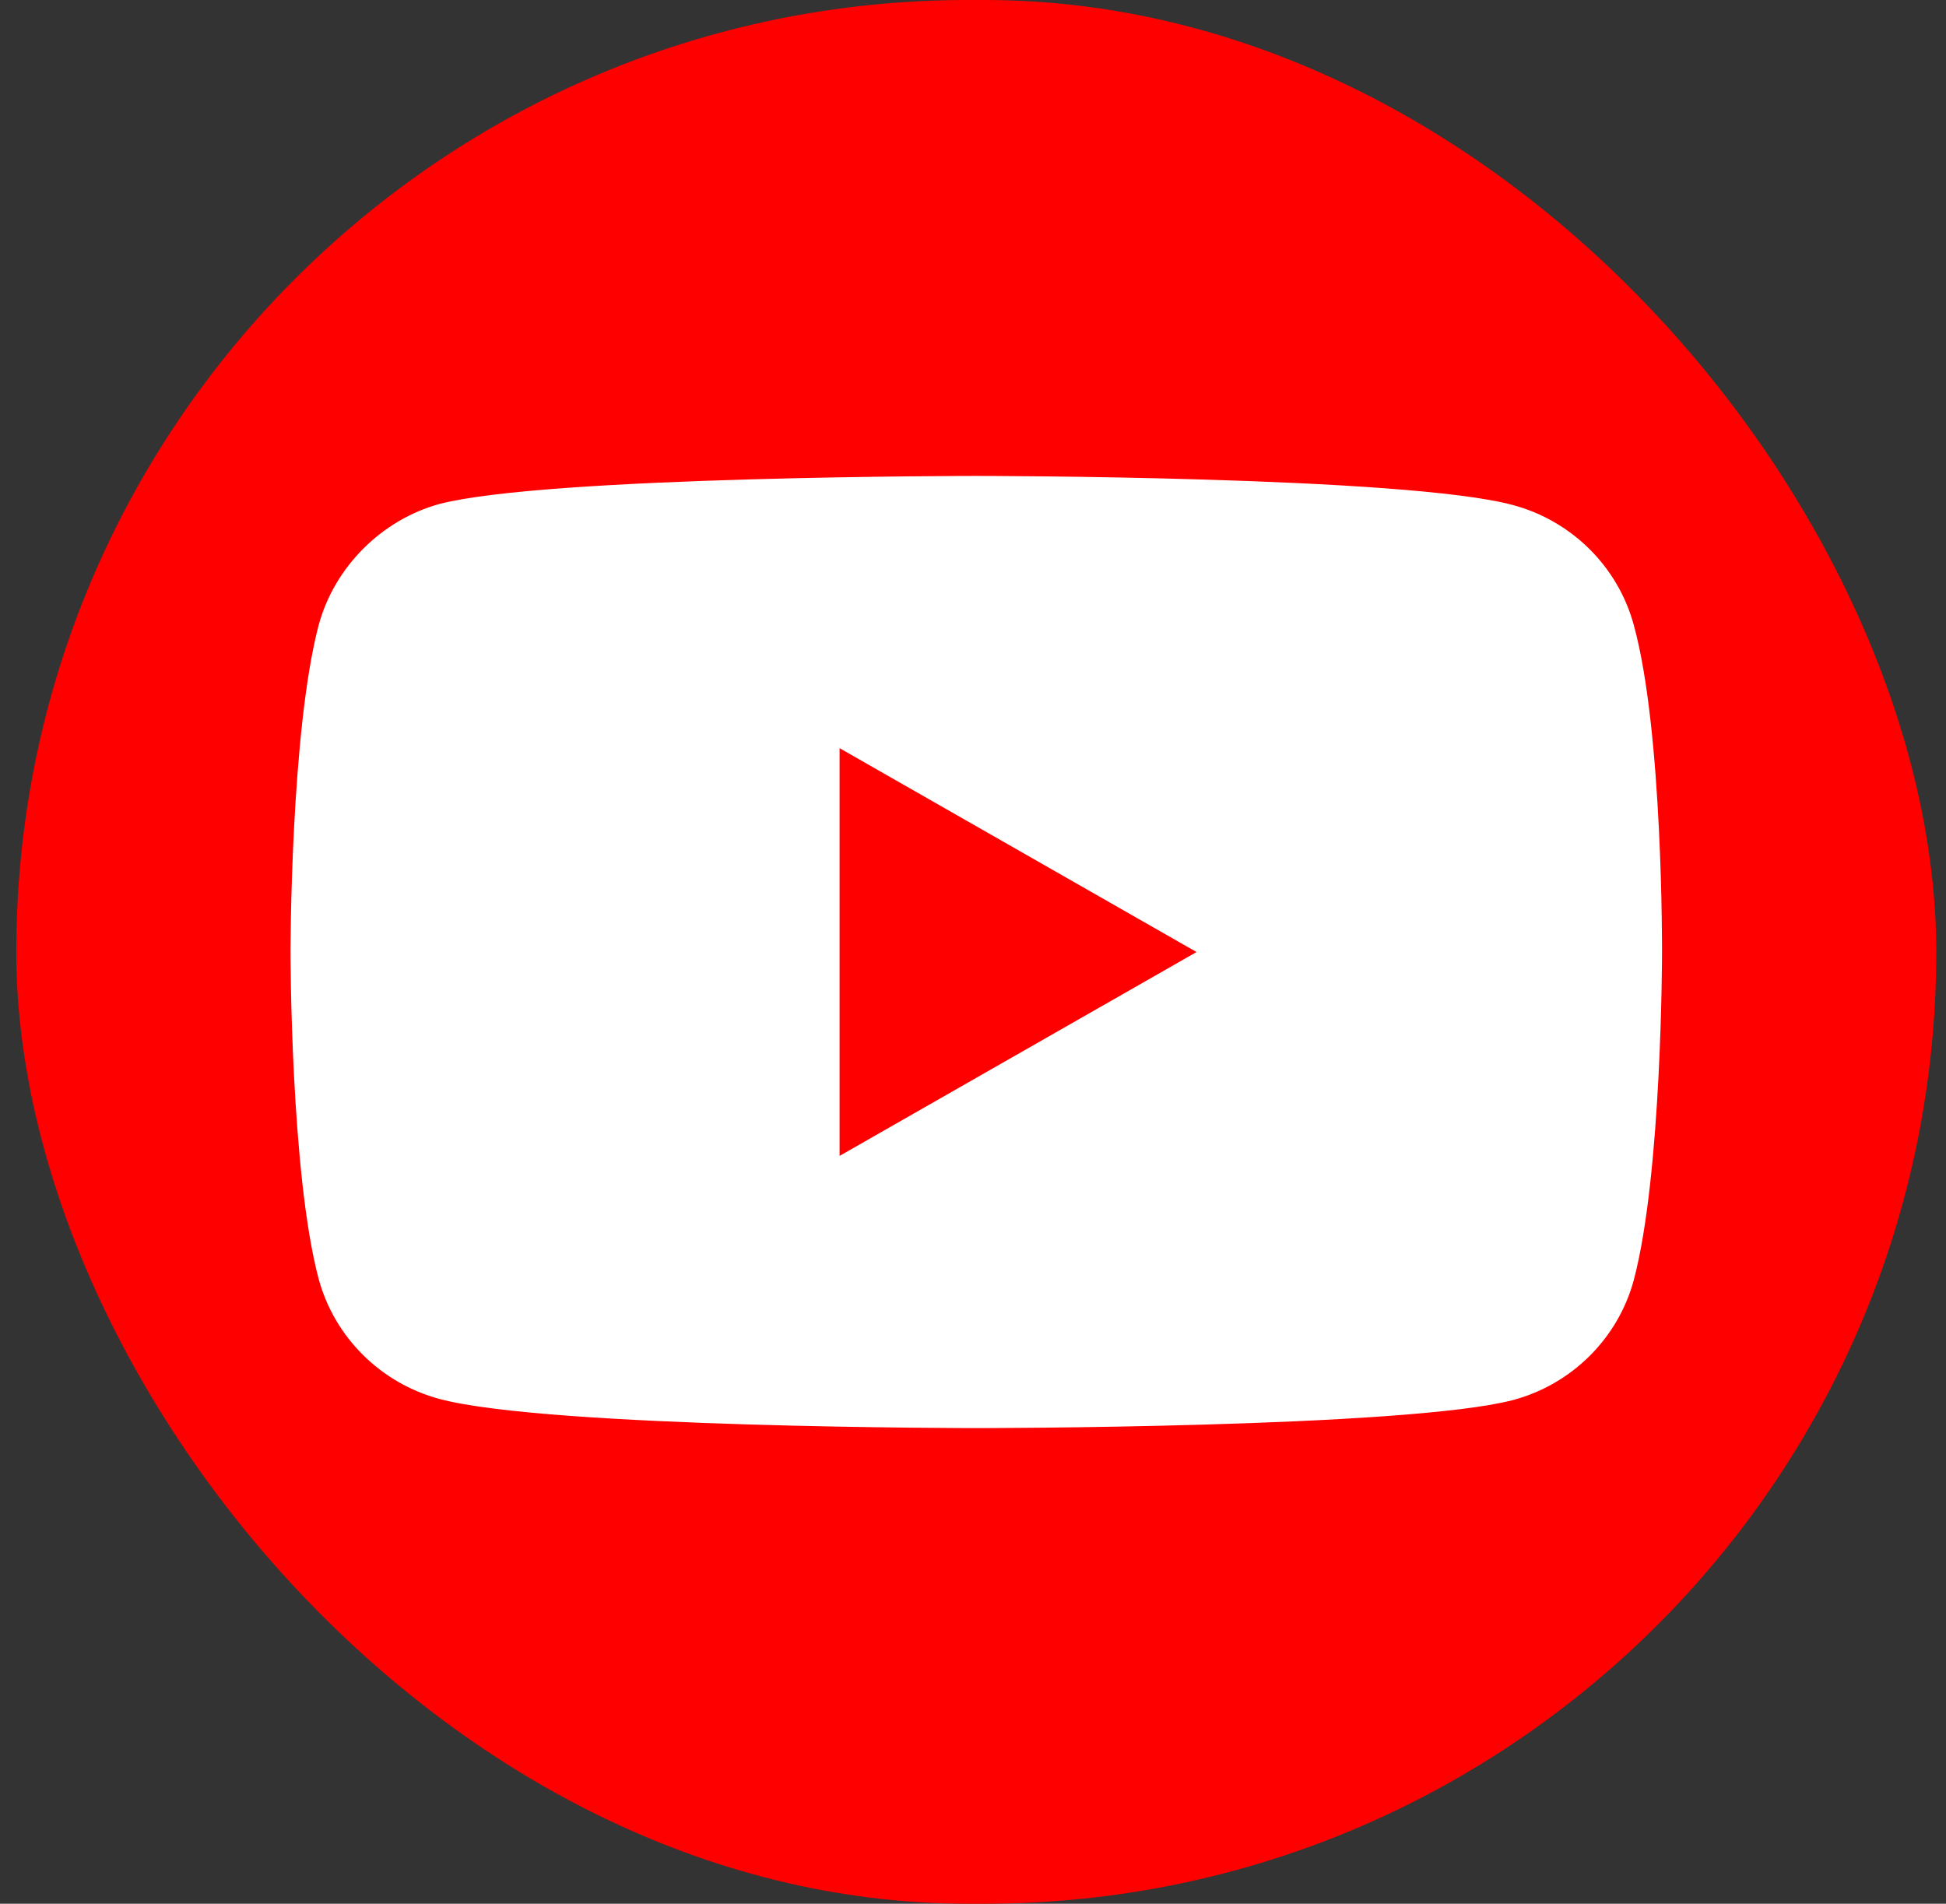 <?xml version="1.0" encoding="UTF-8"?>
<svg xmlns="http://www.w3.org/2000/svg" width="46" height="45" viewBox="0 0 46 45" fill="none">
  <rect x="0" y="0" width="46" height="45" fill="#333333" stroke="none"/>
  <rect x="0.385" width="45.385" height="45" rx="22.5" fill="#FF0000"></rect>
  <path d="M38.619 14.772C38.246 13.395 37.151 12.309 35.762 11.938C33.225 11.25 23.077 11.25 23.077 11.25C23.077 11.25 12.929 11.25 10.392 11.912C9.03 12.283 7.908 13.395 7.534 14.772C6.867 17.287 6.867 22.504 6.867 22.504C6.867 22.504 6.867 27.747 7.534 30.235C7.908 31.613 9.003 32.698 10.392 33.069C12.956 33.757 23.077 33.757 23.077 33.757C23.077 33.757 33.225 33.757 35.762 33.095C37.151 32.725 38.246 31.639 38.619 30.262C39.287 27.747 39.287 22.53 39.287 22.53C39.287 22.53 39.314 17.287 38.619 14.772Z" fill="white"></path>
  <path d="M19.846 27.323L28.284 22.504L19.846 17.685V27.323Z" fill="#FF0000"></path>
</svg>
